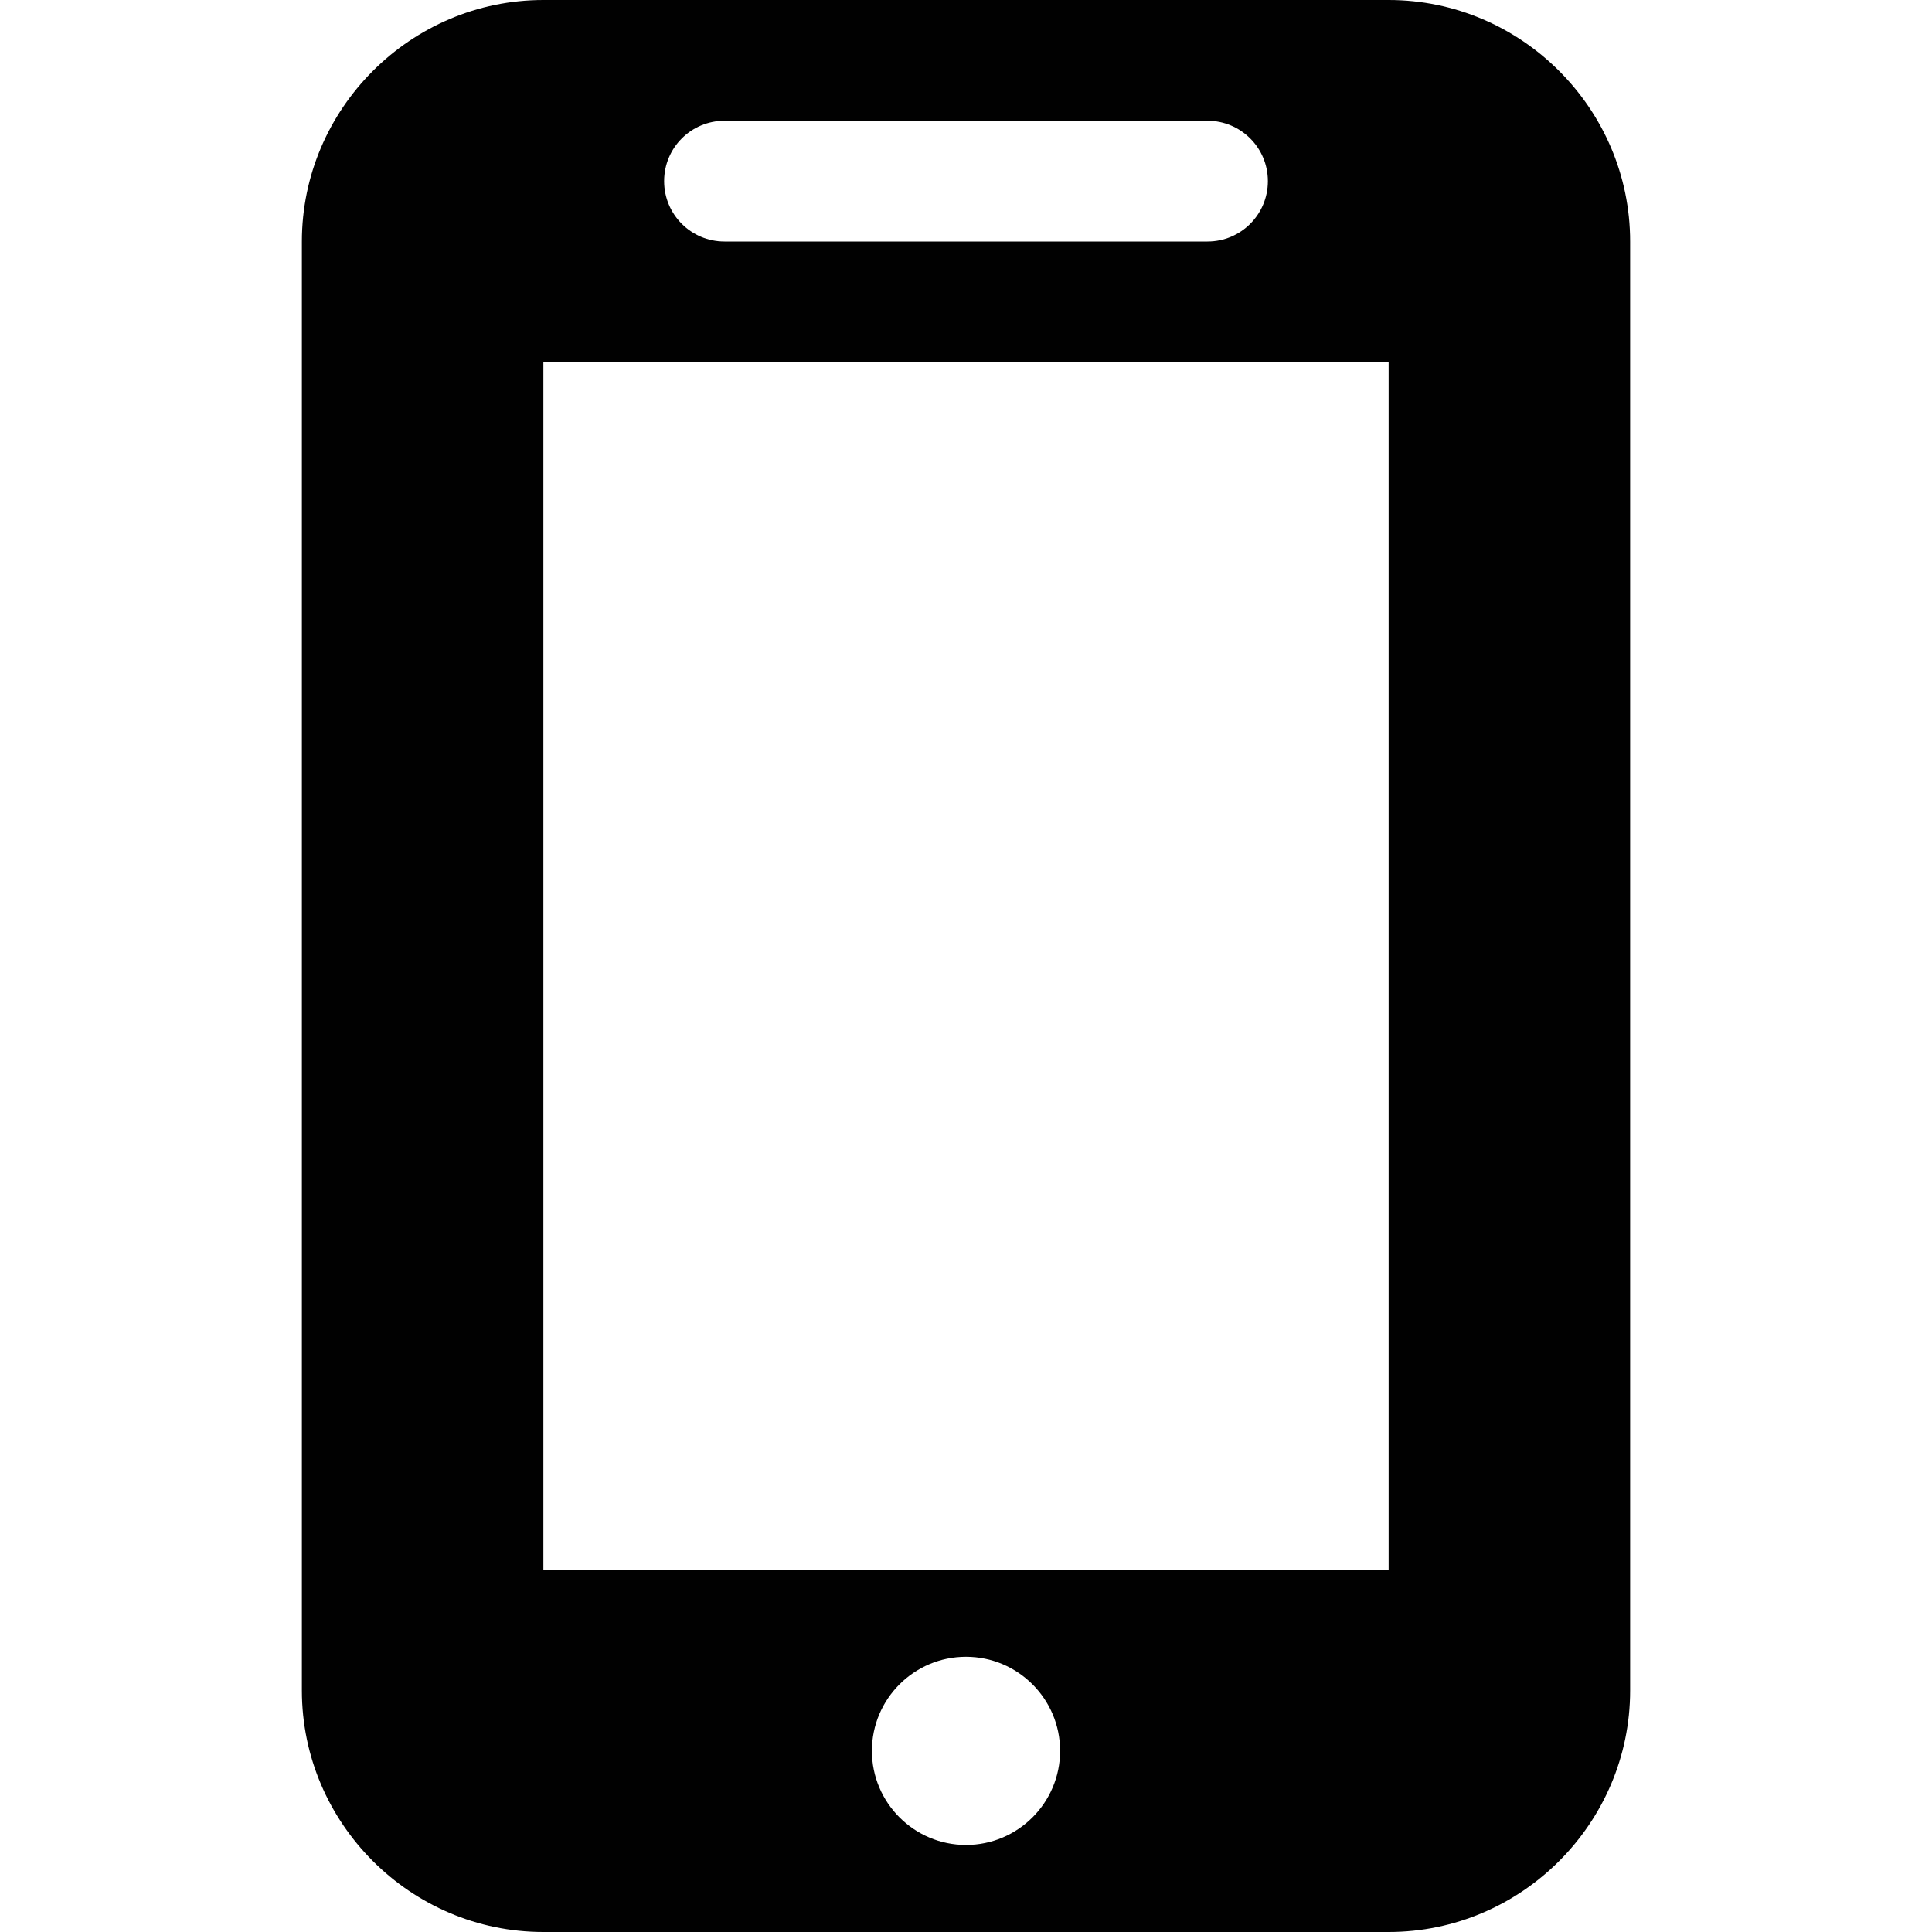 <?xml version="1.0" encoding="utf-8"?>
<!-- Generator: Adobe Illustrator 16.0.0, SVG Export Plug-In . SVG Version: 6.00 Build 0)  -->
<!DOCTYPE svg PUBLIC "-//W3C//DTD SVG 1.1//EN" "http://www.w3.org/Graphics/SVG/1.1/DTD/svg11.dtd">
<svg version="1.1" id="Layer_1" xmlns="http://www.w3.org/2000/svg" xmlns:xlink="http://www.w3.org/1999/xlink" x="0px" y="0px"
	 width="512px" height="512px" viewBox="0 0 512 512" enable-background="new 0 0 512 512" xml:space="preserve">
<path fill="#010101" d="M368,0H144c-35.188,0-64,28.813-64,64v384c0,35.188,28.813,64,64,64h224c35.188,0,64-28.813,64-64V64
	C432,28.813,403.188,0,368,0z M192,32h128c8.844,0,16,7.156,16,16s-7.156,16-16,16H192c-8.844,0-16-7.156-16-16S183.156,32,192,32z
	 M256,488.938c-13.75,0-24.938-11.188-24.938-24.938S242.25,439.063,256,439.063S280.938,450.25,280.938,464
	S269.75,488.938,256,488.938z M368,416H144V96h224V416z"/>
</svg>
